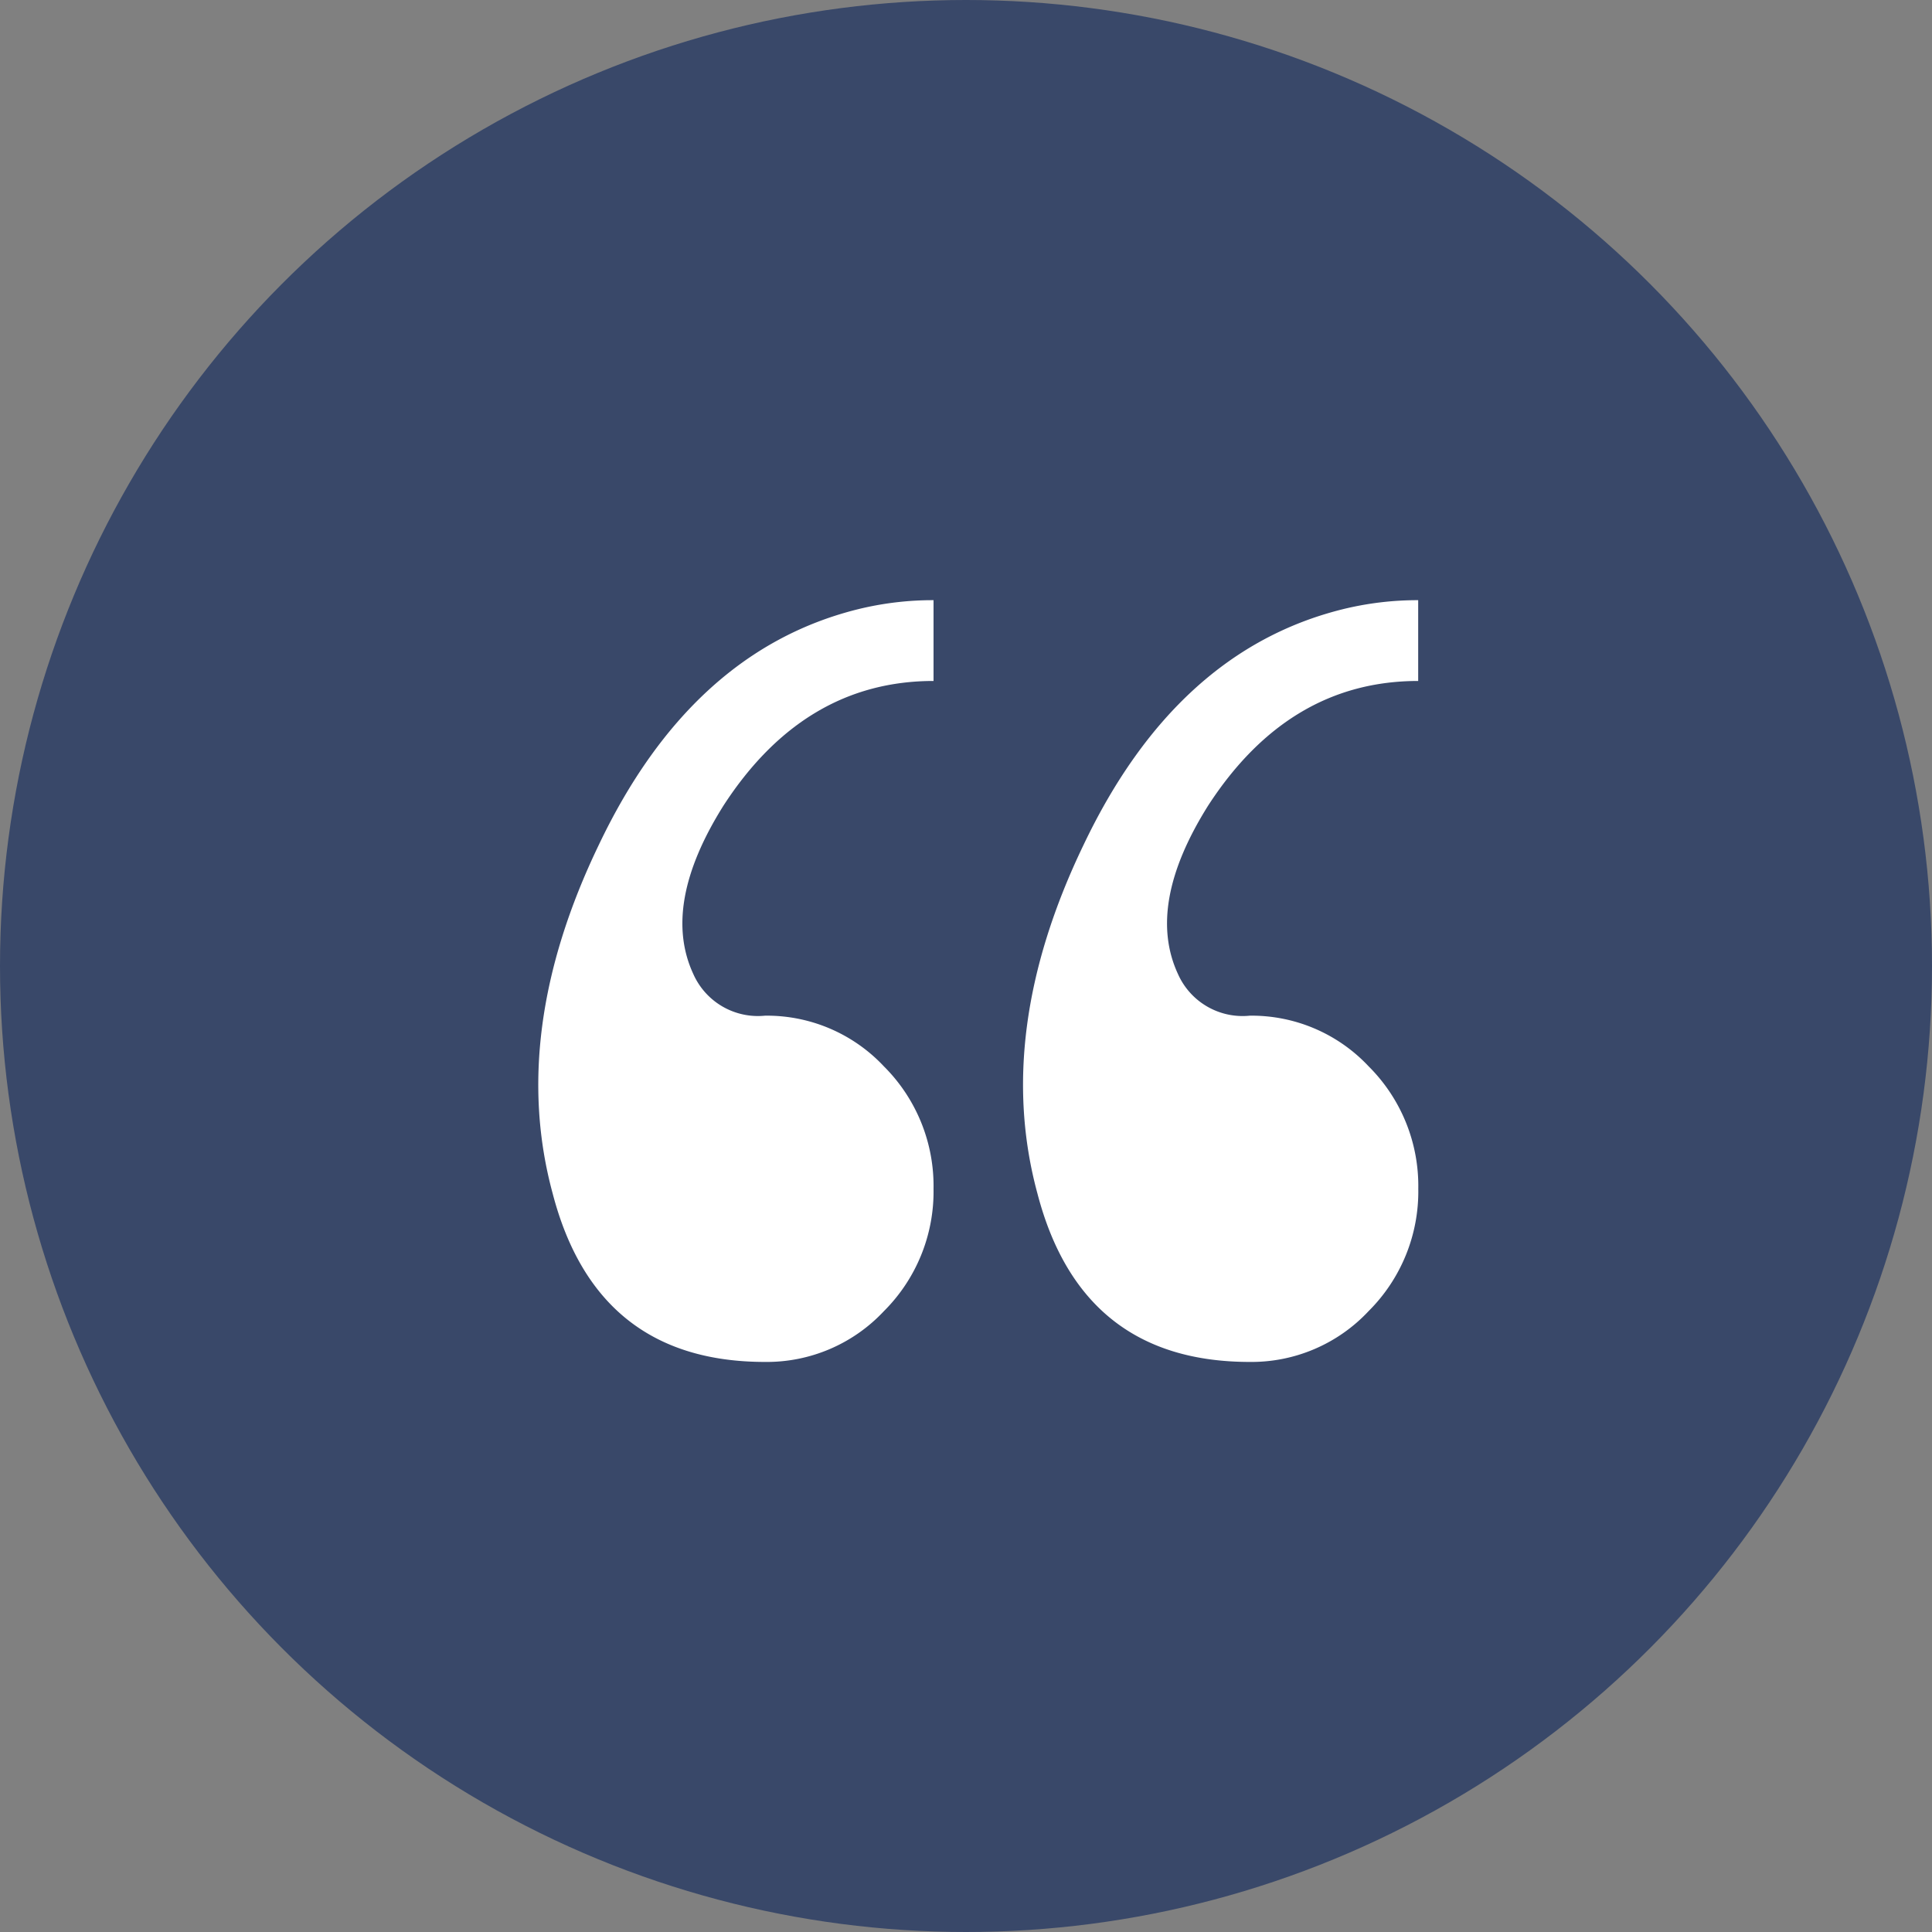 <svg xmlns="http://www.w3.org/2000/svg" width="77" height="77" viewBox="0 0 77 77">
  <rect x="0" y="0" width="77" height="77" fill="#808080" stroke="none"/>
  <g id="Group_401" data-name="Group 401" transform="translate(-671 -3841)">
    <circle id="Ellipse_11" data-name="Ellipse 11" cx="38.5" cy="38.5" r="38.5" transform="translate(671 3841)" fill="#394869"/>
    <path id="Path_2245" data-name="Path 2245" d="M-10.81-31.28q6.716,0,8.464,6.716,1.748,6.44-1.84,13.892-3.68,7.728-10.3,9.384a12.47,12.47,0,0,1-3.036.368V-4.14q5.152,0,8.372-4.968,2.484-3.956,1.2-6.716A2.818,2.818,0,0,0-10.81-17.48,6.391,6.391,0,0,1-15.548-19.5a6.725,6.725,0,0,1-1.978-4.876,6.725,6.725,0,0,1,1.978-4.876A6.391,6.391,0,0,1-10.81-31.28Zm19.32,0q6.716,0,8.464,6.716,1.748,6.44-1.84,13.892-3.68,7.728-10.3,9.384A12.47,12.47,0,0,1,1.794-.92V-4.14q5.152,0,8.372-4.968,2.484-3.956,1.2-6.716A2.818,2.818,0,0,0,8.51-17.48,6.391,6.391,0,0,1,3.772-19.5,6.725,6.725,0,0,1,1.794-24.38a6.725,6.725,0,0,1,1.978-4.876A6.391,6.391,0,0,1,8.51-31.28Z" transform="translate(710 3864) rotate(180)" fill="#fff"/>
  </g>
</svg>
